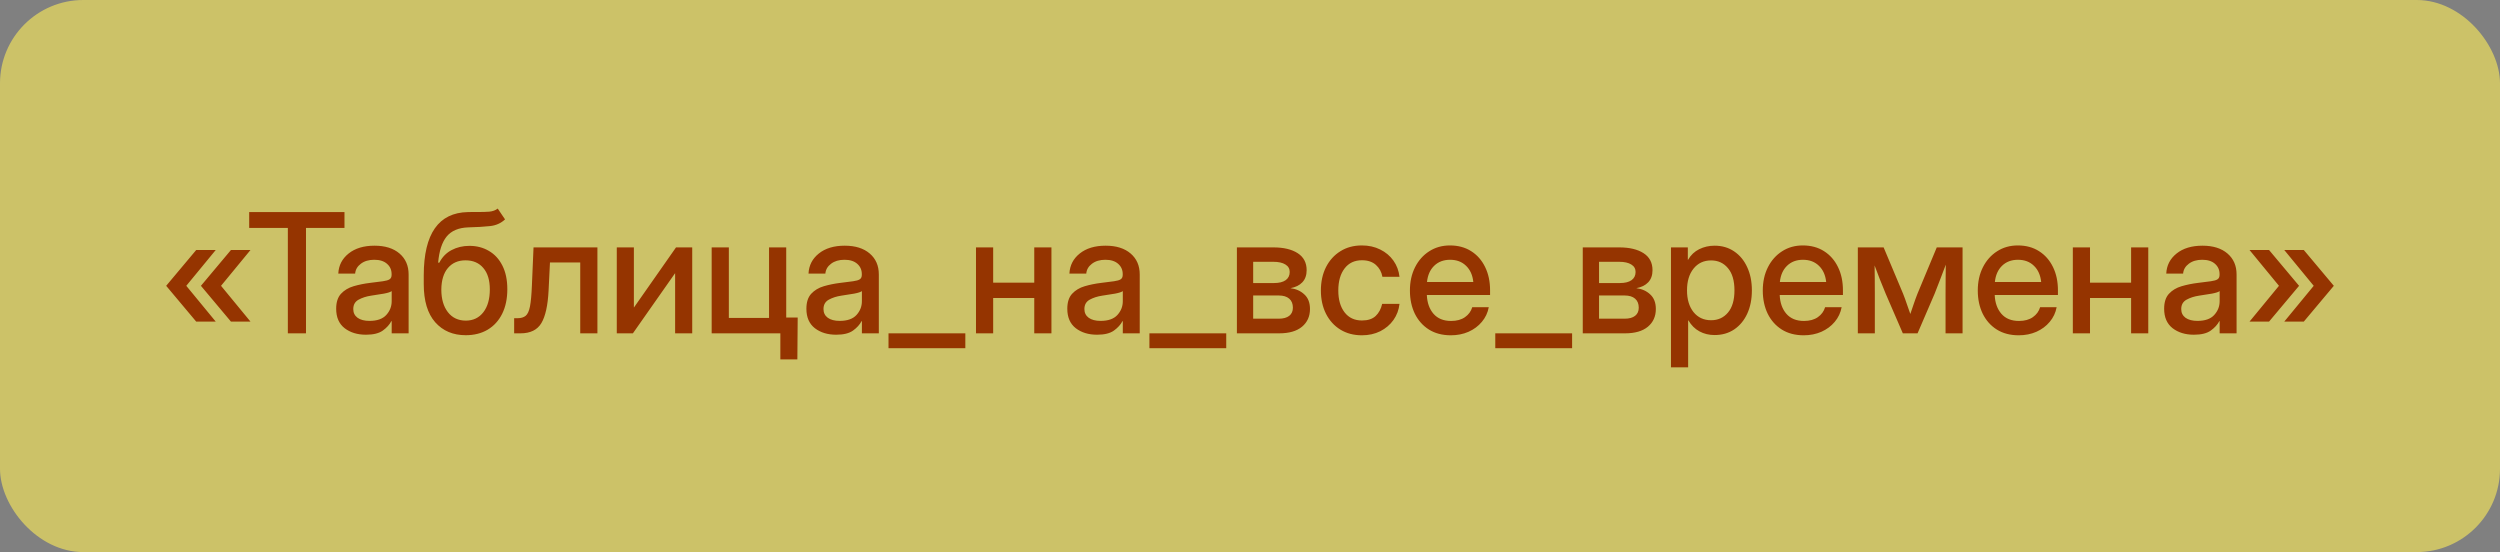 <?xml version="1.0" encoding="UTF-8"?> <svg xmlns="http://www.w3.org/2000/svg" width="240" height="53" viewBox="0 0 240 53" fill="none"><rect x="0" y="0" width="240" height="53" fill="#808080" stroke="none"/><g data-figma-bg-blur-radius="2.75303"><rect width="240" height="53" rx="8" fill="#FFEE59" fill-opacity="0.6"></rect><path d="M18.836 30.875L15.953 27.438L18.836 24H20.711L17.883 27.438L20.711 30.875H18.836ZM22.172 30.875L19.289 27.438L22.172 24H24.047L21.219 27.438L24.047 30.875H22.172ZM23.922 21.883V20.359H33.07V21.883H29.375V32H27.633V21.883H23.922ZM35.133 32.133C34.31 32.133 33.628 31.924 33.086 31.508C32.544 31.086 32.273 30.463 32.273 29.641C32.273 29.016 32.427 28.537 32.734 28.203C33.047 27.865 33.45 27.622 33.945 27.477C34.445 27.331 34.974 27.224 35.531 27.156C36.047 27.094 36.456 27.042 36.758 27C37.06 26.958 37.273 26.896 37.398 26.812C37.529 26.729 37.594 26.586 37.594 26.383V26.312C37.594 25.912 37.448 25.583 37.156 25.328C36.865 25.068 36.456 24.938 35.93 24.938C35.404 24.938 34.974 25.065 34.641 25.32C34.307 25.57 34.125 25.885 34.094 26.266H32.477C32.513 25.479 32.844 24.836 33.469 24.336C34.094 23.836 34.922 23.586 35.953 23.586C36.969 23.586 37.768 23.836 38.352 24.336C38.935 24.836 39.227 25.505 39.227 26.344V32H37.602V30.828H37.57C37.398 31.162 37.125 31.463 36.75 31.734C36.38 32 35.841 32.133 35.133 32.133ZM35.469 30.805C36.198 30.805 36.734 30.617 37.078 30.242C37.427 29.862 37.602 29.419 37.602 28.914V27.945C37.492 28.034 37.245 28.115 36.859 28.188C36.474 28.255 36.062 28.32 35.625 28.383C35.172 28.451 34.773 28.578 34.43 28.766C34.086 28.953 33.914 29.255 33.914 29.672C33.914 30.026 34.052 30.305 34.328 30.508C34.609 30.706 34.99 30.805 35.469 30.805ZM47.781 20.023L48.484 21.062C48.094 21.427 47.617 21.641 47.055 21.703C46.492 21.766 45.794 21.807 44.961 21.828C44.023 21.859 43.328 22.154 42.875 22.711C42.427 23.268 42.156 24.104 42.062 25.219H42.172C42.453 24.677 42.846 24.273 43.352 24.008C43.862 23.737 44.432 23.602 45.062 23.602C45.76 23.602 46.383 23.763 46.93 24.086C47.482 24.404 47.914 24.872 48.227 25.492C48.544 26.112 48.703 26.87 48.703 27.766C48.703 28.672 48.539 29.456 48.211 30.117C47.883 30.779 47.419 31.289 46.82 31.648C46.221 32.003 45.518 32.18 44.711 32.18C43.492 32.18 42.516 31.766 41.781 30.938C41.047 30.104 40.68 28.883 40.68 27.273V26.414C40.69 22.435 42.104 20.417 44.922 20.359C45.078 20.354 45.229 20.352 45.375 20.352C45.521 20.352 45.661 20.352 45.797 20.352C46.25 20.357 46.641 20.346 46.969 20.32C47.297 20.289 47.568 20.19 47.781 20.023ZM44.719 30.781C45.432 30.776 45.995 30.505 46.406 29.969C46.818 29.432 47.023 28.706 47.023 27.789C47.023 26.898 46.815 26.211 46.398 25.727C45.987 25.237 45.417 24.992 44.688 24.992C43.979 24.992 43.417 25.237 43 25.727C42.589 26.211 42.378 26.898 42.367 27.789C42.367 28.695 42.575 29.419 42.992 29.961C43.409 30.503 43.984 30.776 44.719 30.781ZM49.359 32V30.547H49.688C50.016 30.547 50.273 30.471 50.461 30.32C50.648 30.169 50.786 29.872 50.875 29.43C50.964 28.982 51.026 28.312 51.062 27.422L51.219 23.75H57.352V32H55.703V25.195H52.797L52.664 27.891C52.591 29.328 52.359 30.372 51.969 31.023C51.578 31.674 50.911 32 49.969 32H49.359ZM66.453 32H64.812V26.242H64.797L60.758 32H59.211V23.75H60.852V29.508H60.867L64.898 23.75H66.453V32ZM68.32 32V23.75H69.969V30.523H73.828V23.75H75.477V32H68.32ZM74.914 34.5V32H74.305V30.484H76.578L76.547 34.5H74.914ZM80.273 32.133C79.451 32.133 78.768 31.924 78.227 31.508C77.685 31.086 77.414 30.463 77.414 29.641C77.414 29.016 77.568 28.537 77.875 28.203C78.188 27.865 78.591 27.622 79.086 27.477C79.586 27.331 80.115 27.224 80.672 27.156C81.188 27.094 81.596 27.042 81.898 27C82.201 26.958 82.414 26.896 82.539 26.812C82.669 26.729 82.734 26.586 82.734 26.383V26.312C82.734 25.912 82.588 25.583 82.297 25.328C82.005 25.068 81.596 24.938 81.07 24.938C80.544 24.938 80.115 25.065 79.781 25.32C79.448 25.57 79.266 25.885 79.234 26.266H77.617C77.654 25.479 77.984 24.836 78.609 24.336C79.234 23.836 80.062 23.586 81.094 23.586C82.109 23.586 82.909 23.836 83.492 24.336C84.076 24.836 84.367 25.505 84.367 26.344V32H82.742V30.828H82.711C82.539 31.162 82.266 31.463 81.891 31.734C81.521 32 80.982 32.133 80.273 32.133ZM80.609 30.805C81.338 30.805 81.875 30.617 82.219 30.242C82.568 29.862 82.742 29.419 82.742 28.914V27.945C82.633 28.034 82.385 28.115 82 28.188C81.615 28.255 81.203 28.32 80.766 28.383C80.312 28.451 79.914 28.578 79.57 28.766C79.227 28.953 79.055 29.255 79.055 29.672C79.055 30.026 79.193 30.305 79.469 30.508C79.75 30.706 80.13 30.805 80.609 30.805ZM92.672 32V33.43H85.297V32H92.672ZM95.344 23.75V27.133H99.289V23.75H100.938V32H99.289V28.609H95.344V32H93.695V23.75H95.344ZM105.32 32.133C104.497 32.133 103.815 31.924 103.273 31.508C102.732 31.086 102.461 30.463 102.461 29.641C102.461 29.016 102.615 28.537 102.922 28.203C103.234 27.865 103.638 27.622 104.133 27.477C104.633 27.331 105.161 27.224 105.719 27.156C106.234 27.094 106.643 27.042 106.945 27C107.247 26.958 107.461 26.896 107.586 26.812C107.716 26.729 107.781 26.586 107.781 26.383V26.312C107.781 25.912 107.635 25.583 107.344 25.328C107.052 25.068 106.643 24.938 106.117 24.938C105.591 24.938 105.161 25.065 104.828 25.32C104.495 25.57 104.312 25.885 104.281 26.266H102.664C102.701 25.479 103.031 24.836 103.656 24.336C104.281 23.836 105.109 23.586 106.141 23.586C107.156 23.586 107.956 23.836 108.539 24.336C109.122 24.836 109.414 25.505 109.414 26.344V32H107.789V30.828H107.758C107.586 31.162 107.312 31.463 106.938 31.734C106.568 32 106.029 32.133 105.32 32.133ZM105.656 30.805C106.385 30.805 106.922 30.617 107.266 30.242C107.615 29.862 107.789 29.419 107.789 28.914V27.945C107.68 28.034 107.432 28.115 107.047 28.188C106.661 28.255 106.25 28.32 105.812 28.383C105.359 28.451 104.961 28.578 104.617 28.766C104.273 28.953 104.102 29.255 104.102 29.672C104.102 30.026 104.24 30.305 104.516 30.508C104.797 30.706 105.177 30.805 105.656 30.805ZM117.719 32V33.43H110.344V32H117.719ZM118.742 32V23.75H122.242C123.227 23.75 124.005 23.935 124.578 24.305C125.151 24.674 125.438 25.219 125.438 25.938C125.438 26.422 125.299 26.81 125.023 27.102C124.753 27.388 124.372 27.576 123.883 27.664C124.419 27.732 124.865 27.932 125.219 28.266C125.578 28.594 125.758 29.06 125.758 29.664C125.758 30.372 125.503 30.94 124.992 31.367C124.482 31.789 123.753 32 122.805 32H118.742ZM120.305 30.594H122.766C123.198 30.594 123.531 30.503 123.766 30.32C124 30.138 124.117 29.878 124.117 29.539C124.117 29.164 124 28.875 123.766 28.672C123.531 28.469 123.198 28.367 122.766 28.367H120.305V30.594ZM120.305 27.172H122.312C122.792 27.172 123.161 27.081 123.422 26.898C123.682 26.711 123.812 26.448 123.812 26.109C123.812 25.797 123.674 25.557 123.398 25.391C123.128 25.219 122.742 25.133 122.242 25.133H120.305V27.172ZM130.742 32.188C129.956 32.188 129.266 32.005 128.672 31.641C128.083 31.276 127.625 30.771 127.297 30.125C126.969 29.474 126.805 28.729 126.805 27.891C126.805 27.042 126.969 26.292 127.297 25.641C127.63 24.99 128.091 24.482 128.68 24.117C129.268 23.747 129.956 23.562 130.742 23.562C131.398 23.562 131.984 23.693 132.5 23.953C133.021 24.208 133.443 24.562 133.766 25.016C134.089 25.469 134.284 25.987 134.352 26.57H132.711C132.628 26.107 132.419 25.727 132.086 25.43C131.753 25.133 131.307 24.984 130.75 24.984C130.036 24.984 129.479 25.247 129.078 25.773C128.677 26.299 128.477 27.005 128.477 27.891C128.477 28.766 128.677 29.463 129.078 29.984C129.479 30.505 130.036 30.766 130.75 30.766C131.318 30.766 131.755 30.622 132.062 30.336C132.37 30.044 132.578 29.656 132.688 29.172H134.352C134.289 29.745 134.096 30.26 133.773 30.719C133.451 31.172 133.029 31.531 132.508 31.797C131.987 32.057 131.398 32.188 130.742 32.188ZM139.281 32.188C138.464 32.188 137.76 32.003 137.172 31.633C136.589 31.263 136.138 30.755 135.82 30.109C135.508 29.458 135.352 28.719 135.352 27.891C135.352 27.052 135.516 26.307 135.844 25.656C136.172 25.005 136.625 24.495 137.203 24.125C137.781 23.75 138.445 23.562 139.195 23.562C139.977 23.562 140.654 23.745 141.227 24.109C141.805 24.474 142.253 24.982 142.57 25.633C142.888 26.279 143.047 27.026 143.047 27.875V28.32H136.977C137.008 29.065 137.221 29.667 137.617 30.125C138.018 30.583 138.581 30.812 139.305 30.812C139.846 30.812 140.292 30.69 140.641 30.445C140.99 30.201 141.221 29.883 141.336 29.492H142.922C142.823 30.023 142.602 30.492 142.258 30.898C141.919 31.305 141.492 31.622 140.977 31.852C140.466 32.075 139.901 32.188 139.281 32.188ZM136.992 27.07H141.438C141.37 26.414 141.138 25.896 140.742 25.516C140.346 25.13 139.836 24.938 139.211 24.938C138.586 24.938 138.076 25.13 137.68 25.516C137.289 25.896 137.06 26.414 136.992 27.07ZM150.922 32V33.43H143.547V32H150.922ZM151.945 32V23.75H155.445C156.43 23.75 157.208 23.935 157.781 24.305C158.354 24.674 158.641 25.219 158.641 25.938C158.641 26.422 158.503 26.81 158.227 27.102C157.956 27.388 157.576 27.576 157.086 27.664C157.622 27.732 158.068 27.932 158.422 28.266C158.781 28.594 158.961 29.06 158.961 29.664C158.961 30.372 158.706 30.94 158.195 31.367C157.685 31.789 156.956 32 156.008 32H151.945ZM153.508 30.594H155.969C156.401 30.594 156.734 30.503 156.969 30.32C157.203 30.138 157.32 29.878 157.32 29.539C157.32 29.164 157.203 28.875 156.969 28.672C156.734 28.469 156.401 28.367 155.969 28.367H153.508V30.594ZM153.508 27.172H155.516C155.995 27.172 156.365 27.081 156.625 26.898C156.885 26.711 157.016 26.448 157.016 26.109C157.016 25.797 156.878 25.557 156.602 25.391C156.331 25.219 155.945 25.133 155.445 25.133H153.508V27.172ZM160.414 35.266V23.75H162.031V24.938H162.055C162.315 24.484 162.672 24.146 163.125 23.922C163.578 23.698 164.073 23.586 164.609 23.586C165.318 23.586 165.94 23.768 166.477 24.133C167.013 24.492 167.43 24.995 167.727 25.641C168.029 26.281 168.18 27.026 168.18 27.875C168.18 28.724 168.031 29.471 167.734 30.117C167.438 30.758 167.021 31.26 166.484 31.625C165.948 31.984 165.32 32.164 164.602 32.164C164.065 32.164 163.581 32.047 163.148 31.812C162.716 31.578 162.362 31.227 162.086 30.758H162.062V35.266H160.414ZM164.266 30.742C164.932 30.742 165.471 30.497 165.883 30.008C166.299 29.518 166.508 28.807 166.508 27.875C166.508 26.943 166.299 26.232 165.883 25.742C165.471 25.247 164.932 25 164.266 25C163.562 25 163 25.263 162.578 25.789C162.161 26.31 161.953 27.005 161.953 27.875C161.953 28.74 162.161 29.435 162.578 29.961C163 30.482 163.562 30.742 164.266 30.742ZM173.156 32.188C172.339 32.188 171.635 32.003 171.047 31.633C170.464 31.263 170.013 30.755 169.695 30.109C169.383 29.458 169.227 28.719 169.227 27.891C169.227 27.052 169.391 26.307 169.719 25.656C170.047 25.005 170.5 24.495 171.078 24.125C171.656 23.75 172.32 23.562 173.07 23.562C173.852 23.562 174.529 23.745 175.102 24.109C175.68 24.474 176.128 24.982 176.445 25.633C176.763 26.279 176.922 27.026 176.922 27.875V28.32H170.852C170.883 29.065 171.096 29.667 171.492 30.125C171.893 30.583 172.456 30.812 173.18 30.812C173.721 30.812 174.167 30.69 174.516 30.445C174.865 30.201 175.096 29.883 175.211 29.492H176.797C176.698 30.023 176.477 30.492 176.133 30.898C175.794 31.305 175.367 31.622 174.852 31.852C174.341 32.075 173.776 32.188 173.156 32.188ZM170.867 27.07H175.312C175.245 26.414 175.013 25.896 174.617 25.516C174.221 25.13 173.711 24.938 173.086 24.938C172.461 24.938 171.951 25.13 171.555 25.516C171.164 25.896 170.935 26.414 170.867 27.07ZM178.352 32V23.75H180.828L182.695 28.195C182.831 28.539 182.953 28.875 183.062 29.203C183.172 29.526 183.281 29.838 183.391 30.141C183.495 29.838 183.602 29.526 183.711 29.203C183.82 28.875 183.943 28.539 184.078 28.195L185.93 23.75H188.406V32H186.773V28.195C186.773 27.617 186.776 27.115 186.781 26.688C186.786 26.255 186.792 25.828 186.797 25.406C186.63 25.844 186.461 26.289 186.289 26.742C186.122 27.19 185.935 27.672 185.727 28.188L184.086 32H182.672L181.023 28.188C180.815 27.688 180.625 27.219 180.453 26.781C180.286 26.338 180.122 25.906 179.961 25.484C179.966 25.891 179.971 26.305 179.977 26.727C179.982 27.143 179.984 27.633 179.984 28.195V32H178.352ZM193.797 32.188C192.979 32.188 192.276 32.003 191.688 31.633C191.104 31.263 190.654 30.755 190.336 30.109C190.023 29.458 189.867 28.719 189.867 27.891C189.867 27.052 190.031 26.307 190.359 25.656C190.688 25.005 191.141 24.495 191.719 24.125C192.297 23.75 192.961 23.562 193.711 23.562C194.492 23.562 195.169 23.745 195.742 24.109C196.32 24.474 196.768 24.982 197.086 25.633C197.404 26.279 197.562 27.026 197.562 27.875V28.32H191.492C191.523 29.065 191.737 29.667 192.133 30.125C192.534 30.583 193.096 30.812 193.82 30.812C194.362 30.812 194.807 30.69 195.156 30.445C195.505 30.201 195.737 29.883 195.852 29.492H197.438C197.339 30.023 197.117 30.492 196.773 30.898C196.435 31.305 196.008 31.622 195.492 31.852C194.982 32.075 194.417 32.188 193.797 32.188ZM191.508 27.07H195.953C195.885 26.414 195.654 25.896 195.258 25.516C194.862 25.13 194.352 24.938 193.727 24.938C193.102 24.938 192.591 25.13 192.195 25.516C191.805 25.896 191.576 26.414 191.508 27.07ZM200.641 23.75V27.133H204.586V23.75H206.234V32H204.586V28.609H200.641V32H198.992V23.75H200.641ZM210.617 32.133C209.794 32.133 209.112 31.924 208.57 31.508C208.029 31.086 207.758 30.463 207.758 29.641C207.758 29.016 207.911 28.537 208.219 28.203C208.531 27.865 208.935 27.622 209.43 27.477C209.93 27.331 210.458 27.224 211.016 27.156C211.531 27.094 211.94 27.042 212.242 27C212.544 26.958 212.758 26.896 212.883 26.812C213.013 26.729 213.078 26.586 213.078 26.383V26.312C213.078 25.912 212.932 25.583 212.641 25.328C212.349 25.068 211.94 24.938 211.414 24.938C210.888 24.938 210.458 25.065 210.125 25.32C209.792 25.57 209.609 25.885 209.578 26.266H207.961C207.997 25.479 208.328 24.836 208.953 24.336C209.578 23.836 210.406 23.586 211.438 23.586C212.453 23.586 213.253 23.836 213.836 24.336C214.419 24.836 214.711 25.505 214.711 26.344V32H213.086V30.828H213.055C212.883 31.162 212.609 31.463 212.234 31.734C211.865 32 211.326 32.133 210.617 32.133ZM210.953 30.805C211.682 30.805 212.219 30.617 212.562 30.242C212.911 29.862 213.086 29.419 213.086 28.914V27.945C212.977 28.034 212.729 28.115 212.344 28.188C211.958 28.255 211.547 28.32 211.109 28.383C210.656 28.451 210.258 28.578 209.914 28.766C209.57 28.953 209.398 29.255 209.398 29.672C209.398 30.026 209.536 30.305 209.812 30.508C210.094 30.706 210.474 30.805 210.953 30.805ZM215.953 30.875L218.781 27.438L215.953 24H217.828L220.711 27.438L217.828 30.875H215.953ZM219.289 30.875L222.117 27.438L219.289 24H221.164L224.047 27.438L221.164 30.875H219.289Z" fill="#953400"></path></g><defs><clipPath id="bgblur_0_371_1920_clip_path" transform="translate(2.753 2.753)"><rect width="240" height="53" rx="8"></rect></clipPath></defs></svg> 